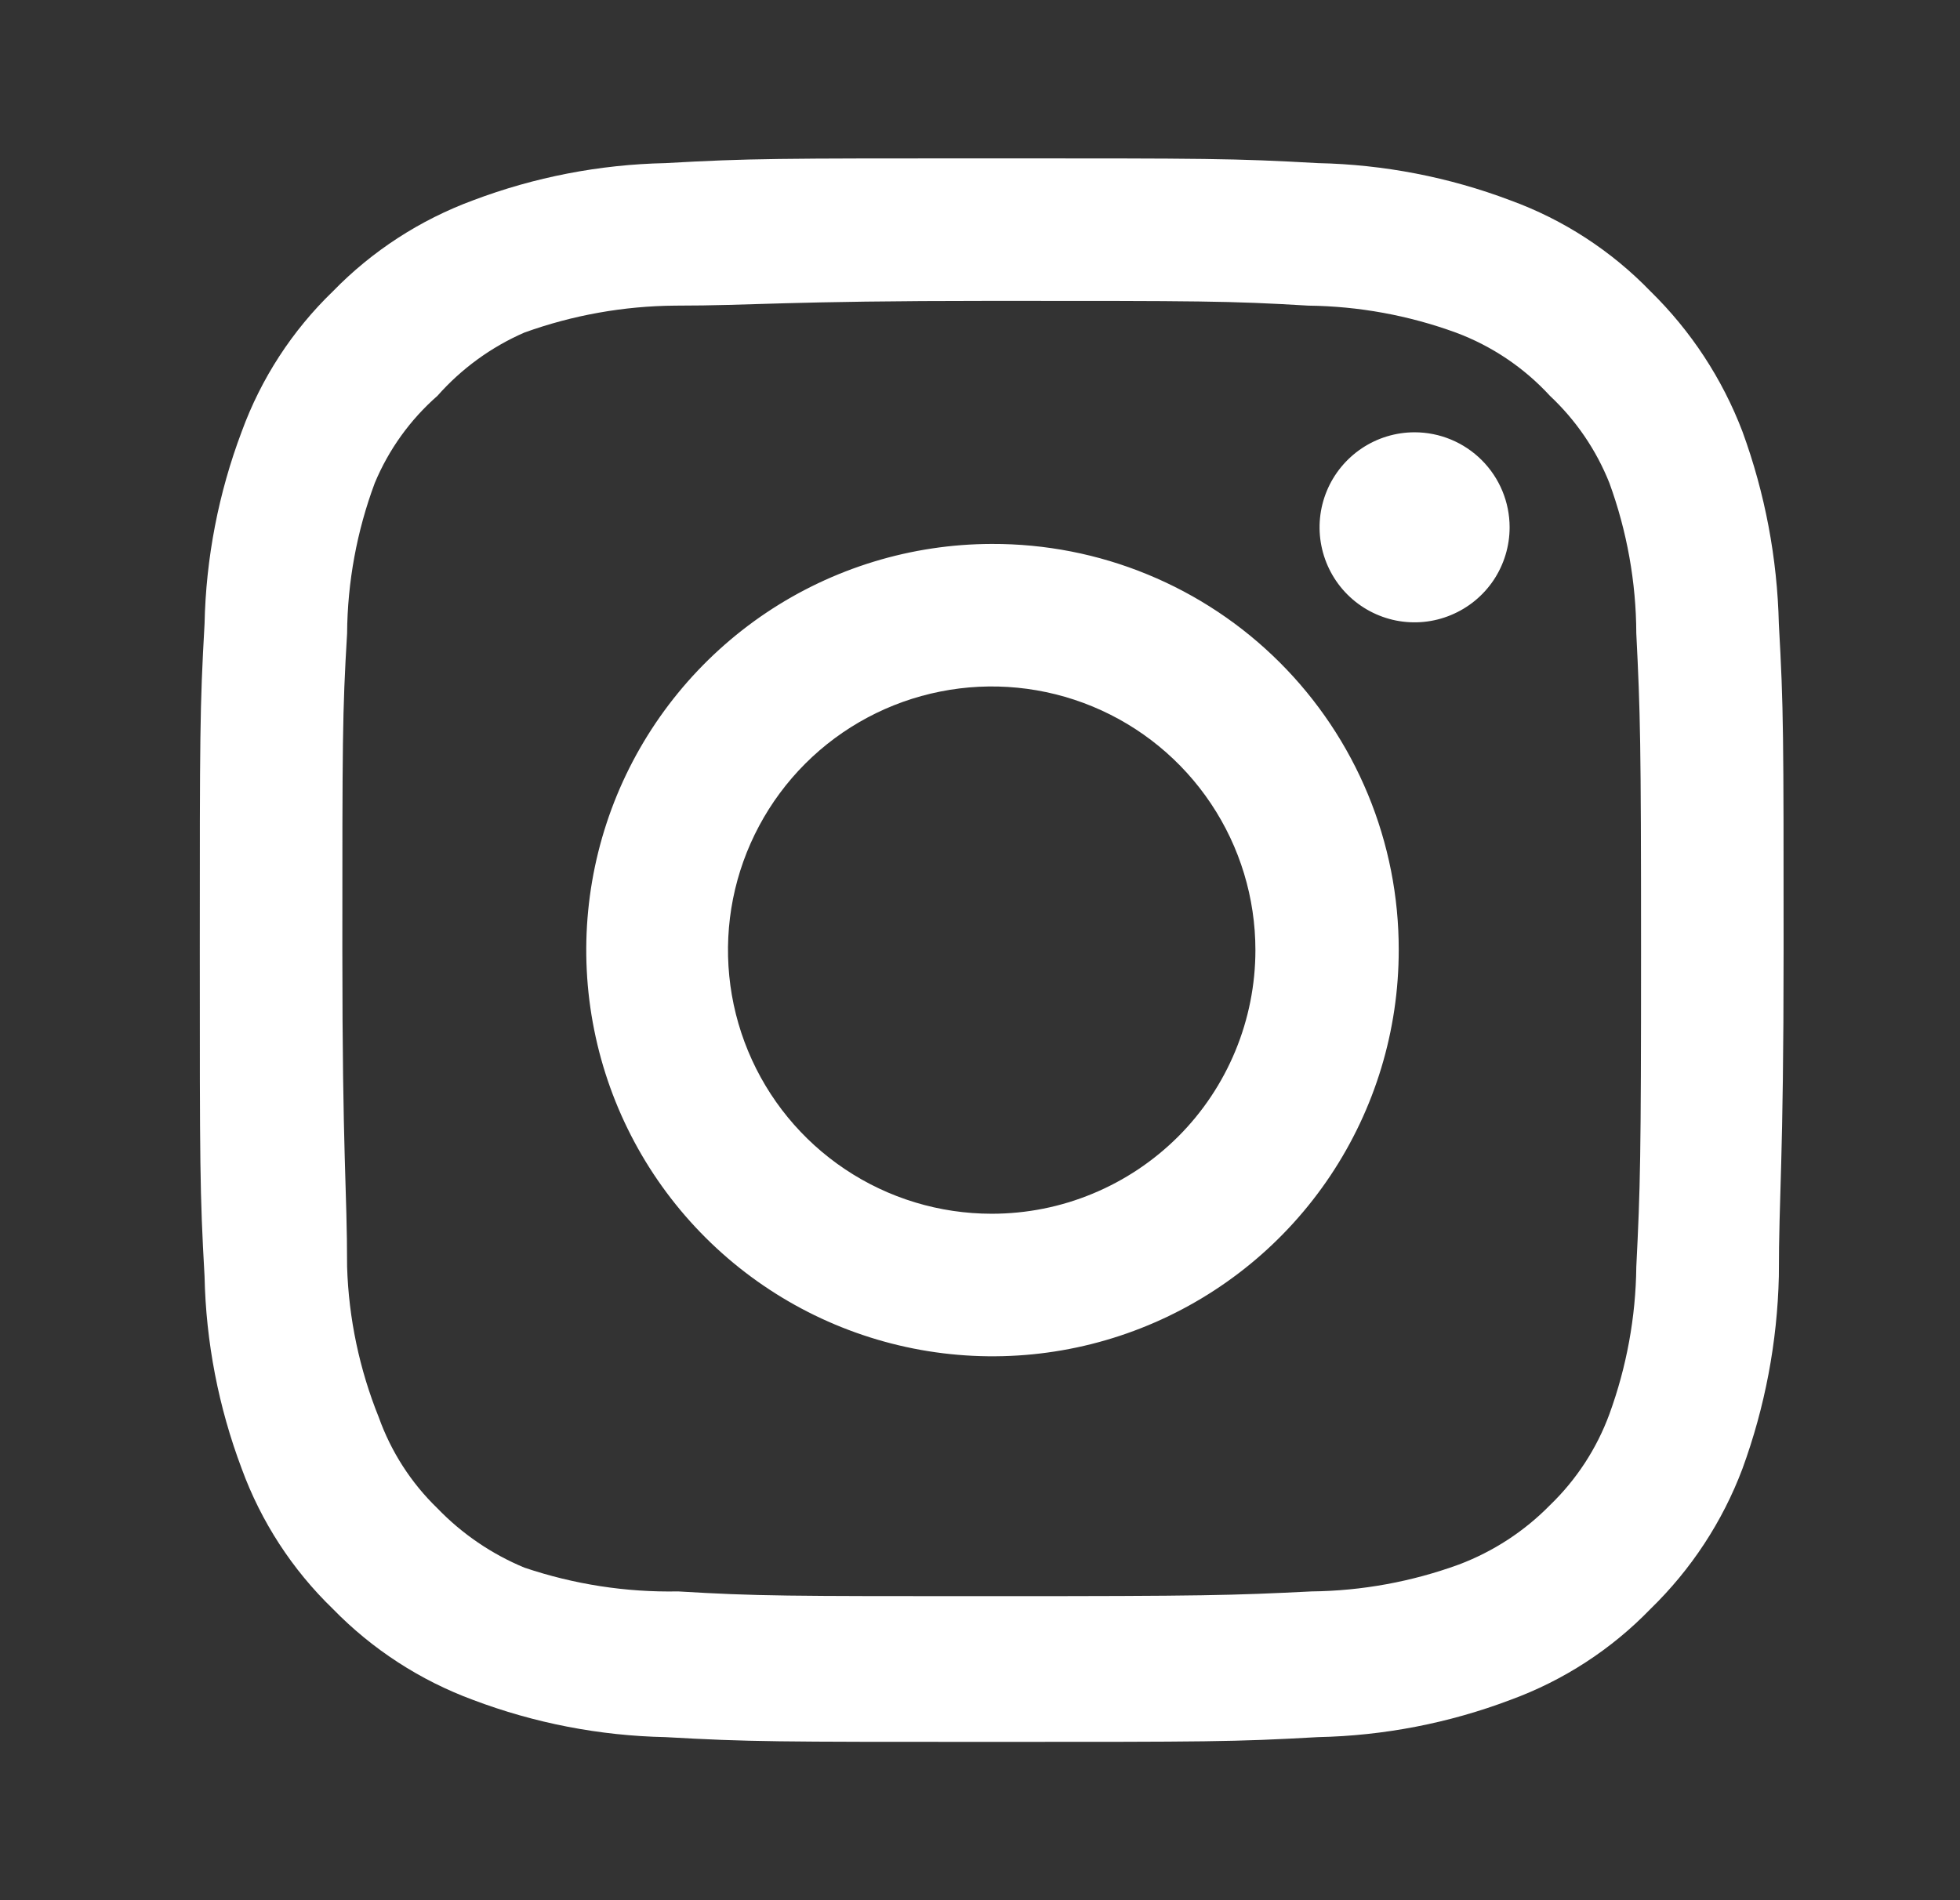 <svg width="33" height="32" viewBox="0 0 33 32" fill="none" xmlns="http://www.w3.org/2000/svg">
<rect x="0" y="0" width="33" height="32" fill="#333333" stroke="none"/>
<g clip-path="url(#clip0_58_17)">
<path d="M23.817 7.28C23.501 7.28 23.191 7.374 22.928 7.55C22.665 7.726 22.46 7.976 22.339 8.268C22.218 8.56 22.186 8.882 22.248 9.192C22.31 9.503 22.462 9.788 22.686 10.012C22.91 10.236 23.195 10.388 23.505 10.45C23.815 10.511 24.137 10.48 24.429 10.358C24.722 10.237 24.972 10.032 25.148 9.769C25.323 9.506 25.417 9.197 25.417 8.88C25.417 8.456 25.248 8.049 24.948 7.749C24.648 7.449 24.241 7.28 23.817 7.28ZM29.95 10.507C29.924 9.401 29.717 8.306 29.337 7.267C28.998 6.378 28.47 5.573 27.79 4.907C27.13 4.224 26.323 3.699 25.43 3.374C24.394 2.982 23.298 2.77 22.19 2.747C20.777 2.667 20.324 2.667 16.697 2.667C13.07 2.667 12.617 2.667 11.204 2.747C10.096 2.77 9 2.982 7.964 3.374C7.073 3.703 6.266 4.226 5.604 4.907C4.92 5.567 4.396 6.374 4.07 7.267C3.679 8.303 3.467 9.399 3.444 10.507C3.364 11.92 3.364 12.374 3.364 16C3.364 19.627 3.364 20.08 3.444 21.494C3.467 22.602 3.679 23.697 4.07 24.734C4.396 25.626 4.92 26.433 5.604 27.094C6.266 27.774 7.073 28.298 7.964 28.627C9 29.019 10.096 29.231 11.204 29.254C12.617 29.334 13.07 29.334 16.697 29.334C20.324 29.334 20.777 29.334 22.19 29.254C23.298 29.231 24.394 29.019 25.43 28.627C26.323 28.301 27.13 27.777 27.79 27.094C28.473 26.43 29.002 25.625 29.337 24.734C29.717 23.695 29.924 22.6 29.95 21.494C29.95 20.08 30.03 19.627 30.03 16C30.03 12.374 30.03 11.92 29.95 10.507ZM27.55 21.334C27.541 22.18 27.387 23.019 27.097 23.814C26.884 24.394 26.542 24.918 26.097 25.347C25.665 25.788 25.141 26.129 24.564 26.347C23.769 26.637 22.93 26.791 22.084 26.8C20.75 26.867 20.257 26.88 16.75 26.88C13.244 26.88 12.75 26.88 11.417 26.8C10.538 26.817 9.663 26.681 8.83 26.4C8.278 26.171 7.779 25.831 7.364 25.4C6.921 24.972 6.584 24.447 6.377 23.867C6.052 23.061 5.871 22.203 5.844 21.334C5.844 20 5.764 19.507 5.764 16C5.764 12.494 5.764 12 5.844 10.667C5.85 9.802 6.008 8.944 6.31 8.134C6.545 7.571 6.905 7.069 7.364 6.667C7.769 6.209 8.269 5.844 8.83 5.6C9.643 5.307 10.5 5.154 11.364 5.147C12.697 5.147 13.19 5.067 16.697 5.067C20.204 5.067 20.697 5.067 22.03 5.147C22.877 5.157 23.715 5.31 24.51 5.6C25.116 5.825 25.66 6.191 26.097 6.667C26.534 7.077 26.875 7.577 27.097 8.134C27.393 8.946 27.547 9.803 27.55 10.667C27.617 12 27.63 12.494 27.63 16C27.63 19.507 27.617 20 27.55 21.334ZM16.697 9.16C15.345 9.163 14.024 9.566 12.901 10.319C11.778 11.073 10.903 12.142 10.387 13.392C9.872 14.642 9.738 16.017 10.004 17.343C10.269 18.669 10.921 19.886 11.879 20.842C12.836 21.797 14.055 22.447 15.381 22.71C16.707 22.973 18.082 22.837 19.331 22.318C20.58 21.8 21.648 20.924 22.399 19.799C23.15 18.674 23.55 17.353 23.55 16C23.552 15.101 23.376 14.209 23.032 13.378C22.688 12.546 22.183 11.791 21.546 11.155C20.909 10.519 20.153 10.016 19.321 9.674C18.489 9.331 17.597 9.157 16.697 9.16ZM16.697 20.44C15.819 20.44 14.96 20.18 14.23 19.692C13.5 19.204 12.931 18.511 12.595 17.699C12.259 16.888 12.171 15.995 12.342 15.134C12.514 14.273 12.937 13.482 13.557 12.861C14.178 12.24 14.97 11.817 15.831 11.646C16.692 11.474 17.585 11.562 18.396 11.898C19.207 12.234 19.901 12.803 20.389 13.534C20.877 14.264 21.137 15.122 21.137 16C21.137 16.583 21.022 17.161 20.799 17.699C20.576 18.238 20.249 18.728 19.837 19.14C19.424 19.552 18.935 19.879 18.396 20.102C17.858 20.326 17.28 20.44 16.697 20.44Z" fill="white"/>
</g>
<defs>
<clipPath id="clip0_58_17">
<rect width="32" height="32" fill="white" transform="translate(0.697 0)"/>
</clipPath>
</defs>
</svg>
